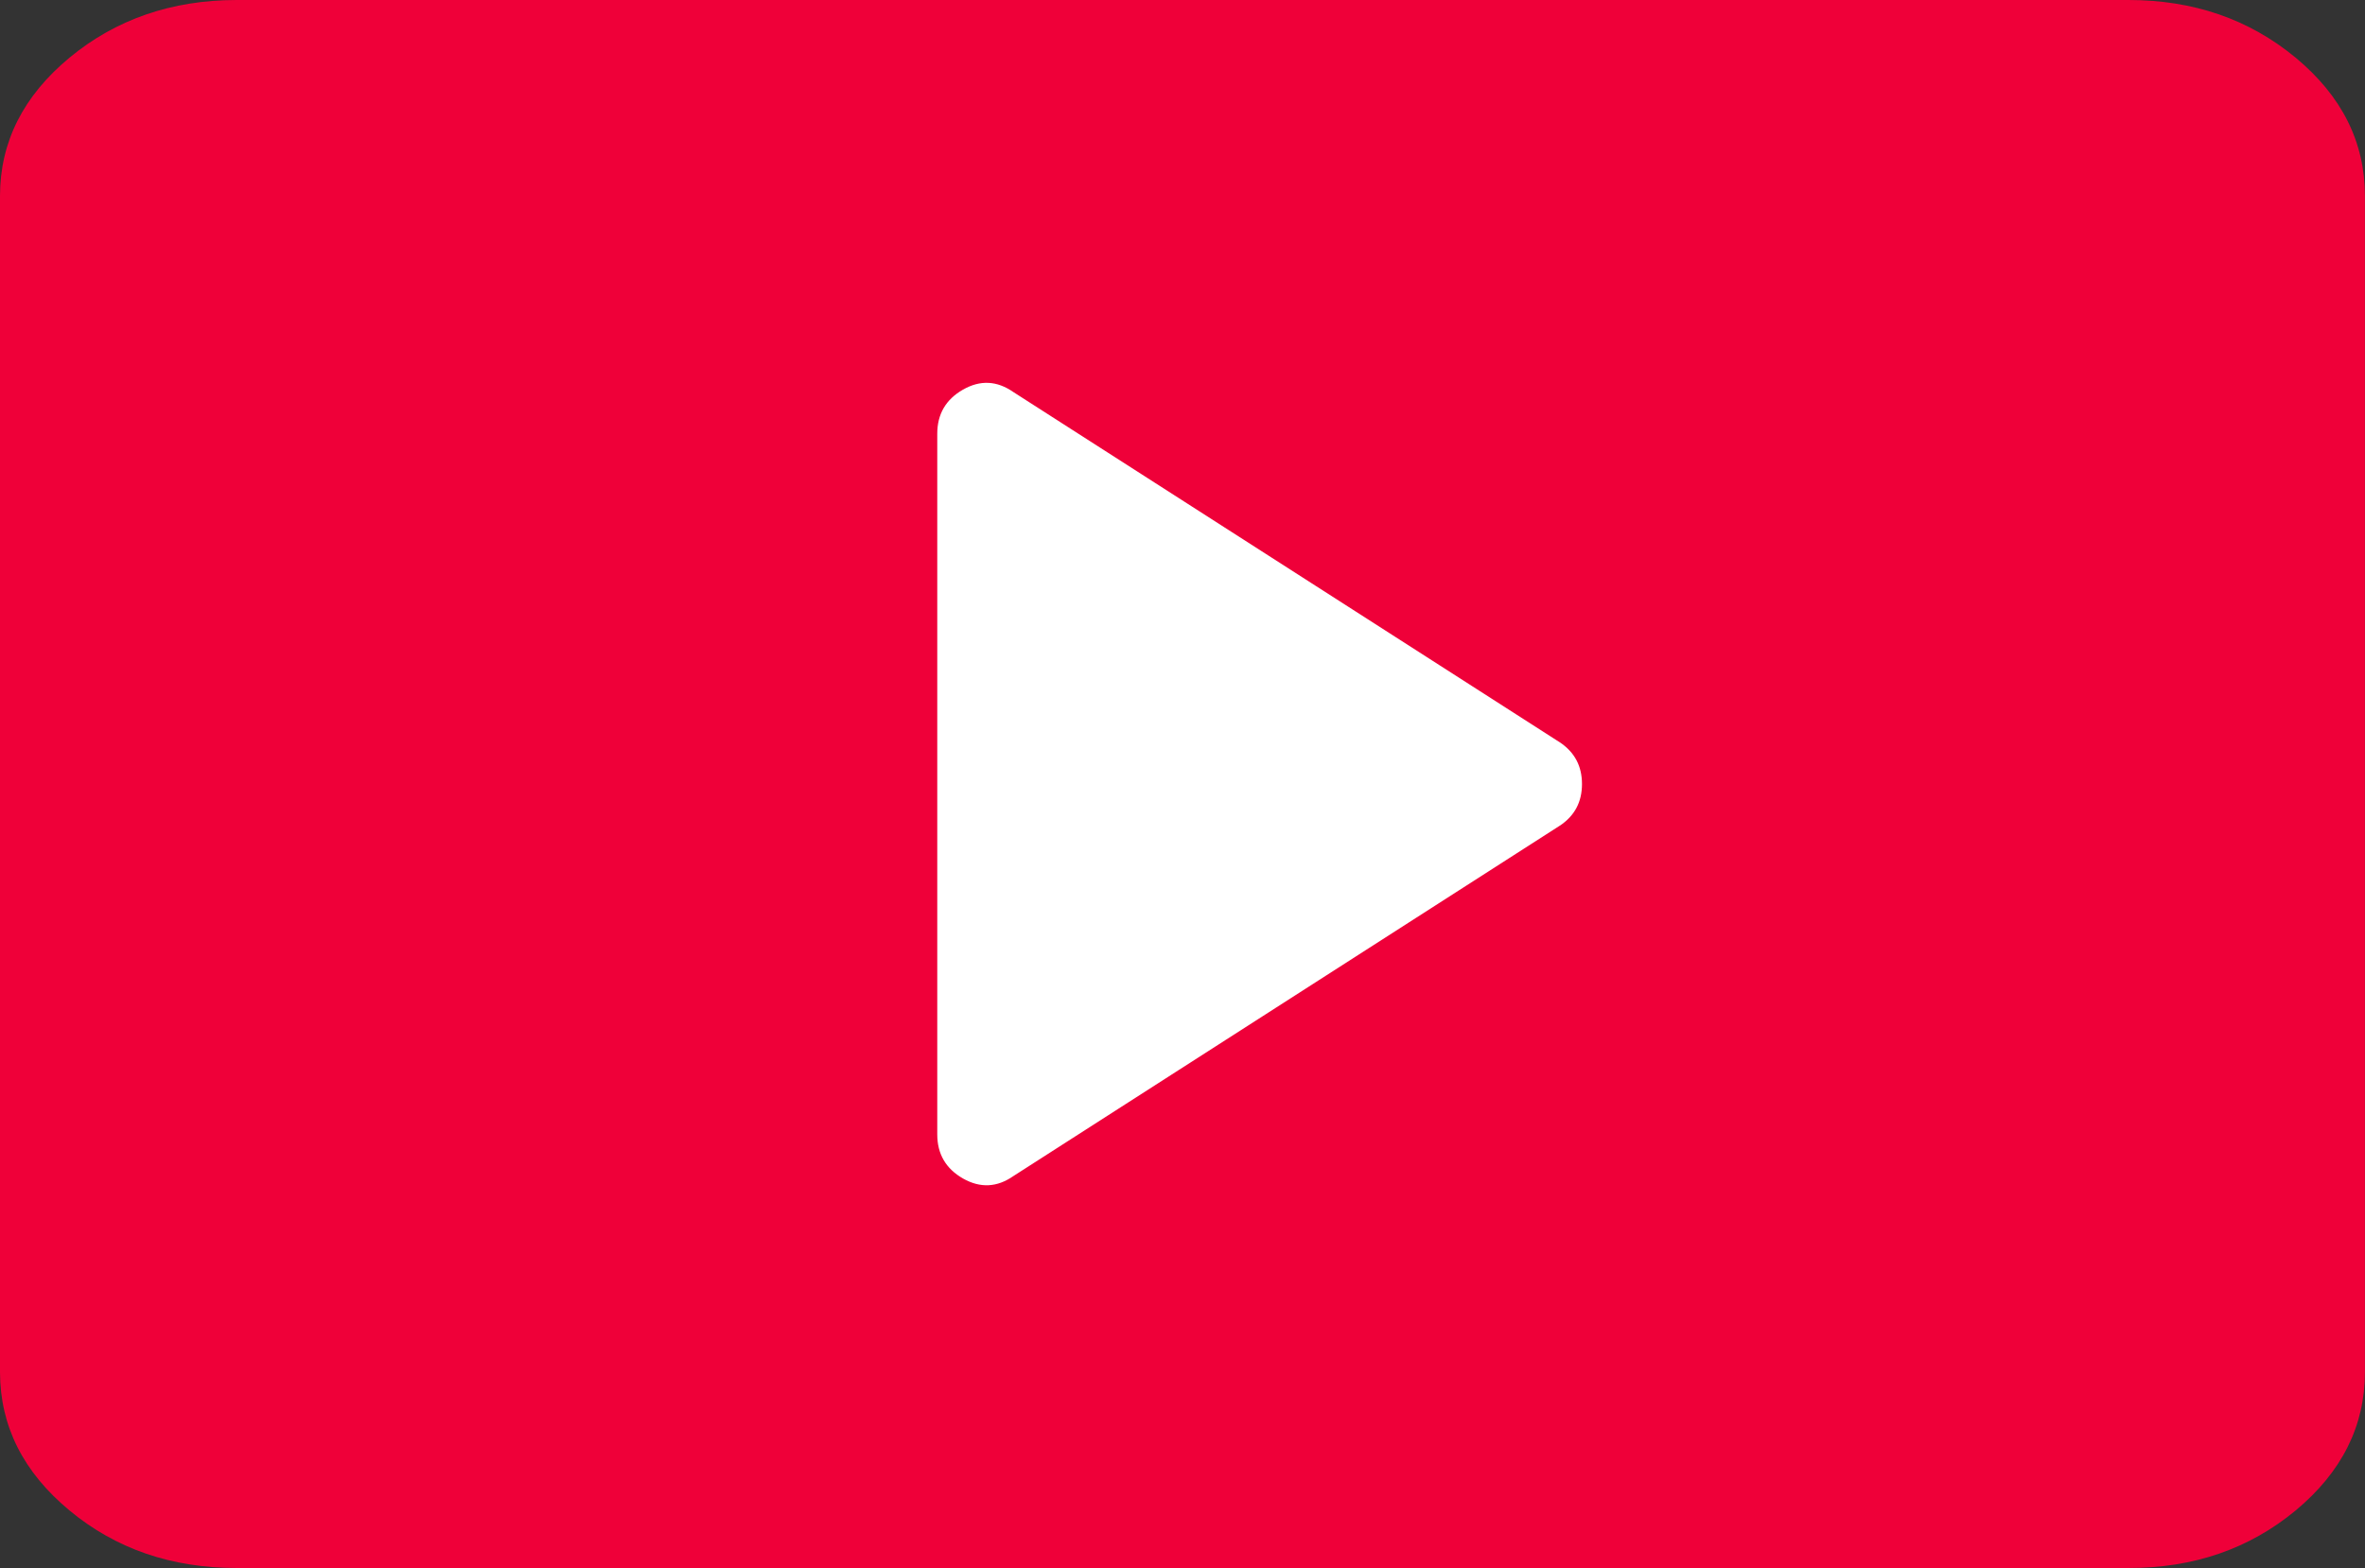 <?xml version="1.0" encoding="utf-8"?>
<!-- Generator: Adobe Illustrator 15.0.0, SVG Export Plug-In . SVG Version: 6.00 Build 0)  -->
<!DOCTYPE svg PUBLIC "-//W3C//DTD SVG 1.1//EN" "http://www.w3.org/Graphics/SVG/1.1/DTD/svg11.dtd">
<svg version="1.1" id="Layer_1" xmlns="http://www.w3.org/2000/svg" xmlns:xlink="http://www.w3.org/1999/xlink" x="0px" y="0px"
	 width="32.167px" height="21.333px" viewBox="-13.583 -33.792 32.167 21.333"
	 enable-background="new -13.583 -33.792 32.167 21.333" xml:space="preserve">
<rect x="-13.583" y="-33.792" width="32.167" height="21.333" fill="#333333" stroke="none"/>
<g>
	<path fill="#EF0039" d="M-10.366-12.459c-0.885,0-1.642-0.26-2.271-0.782c-0.629-0.521-0.945-1.149-0.946-1.884v-16
		c0-0.733,0.316-1.361,0.946-1.883c0.63-0.521,1.388-0.783,2.271-0.784h25.732c0.886,0,1.641,0.261,2.274,0.784
		c0.63,0.523,0.943,1.15,0.943,1.883v16c0,0.733-0.314,1.361-0.943,1.884c-0.631,0.522-1.388,0.784-2.274,0.782H-10.366
		L-10.366-12.459z"/>
	<path fill="#FFFFFF" d="M0.2-17.791l7.433-4.768c0.201-0.133,0.301-0.322,0.301-0.566s-0.1-0.433-0.301-0.567L0.2-28.458
		c-0.223-0.155-0.45-0.167-0.685-0.033c-0.233,0.133-0.35,0.333-0.35,0.6v9.533c0,0.267,0.117,0.467,0.352,0.601
		C-0.249-17.625-0.021-17.637,0.2-17.791"/>
</g>
</svg>
